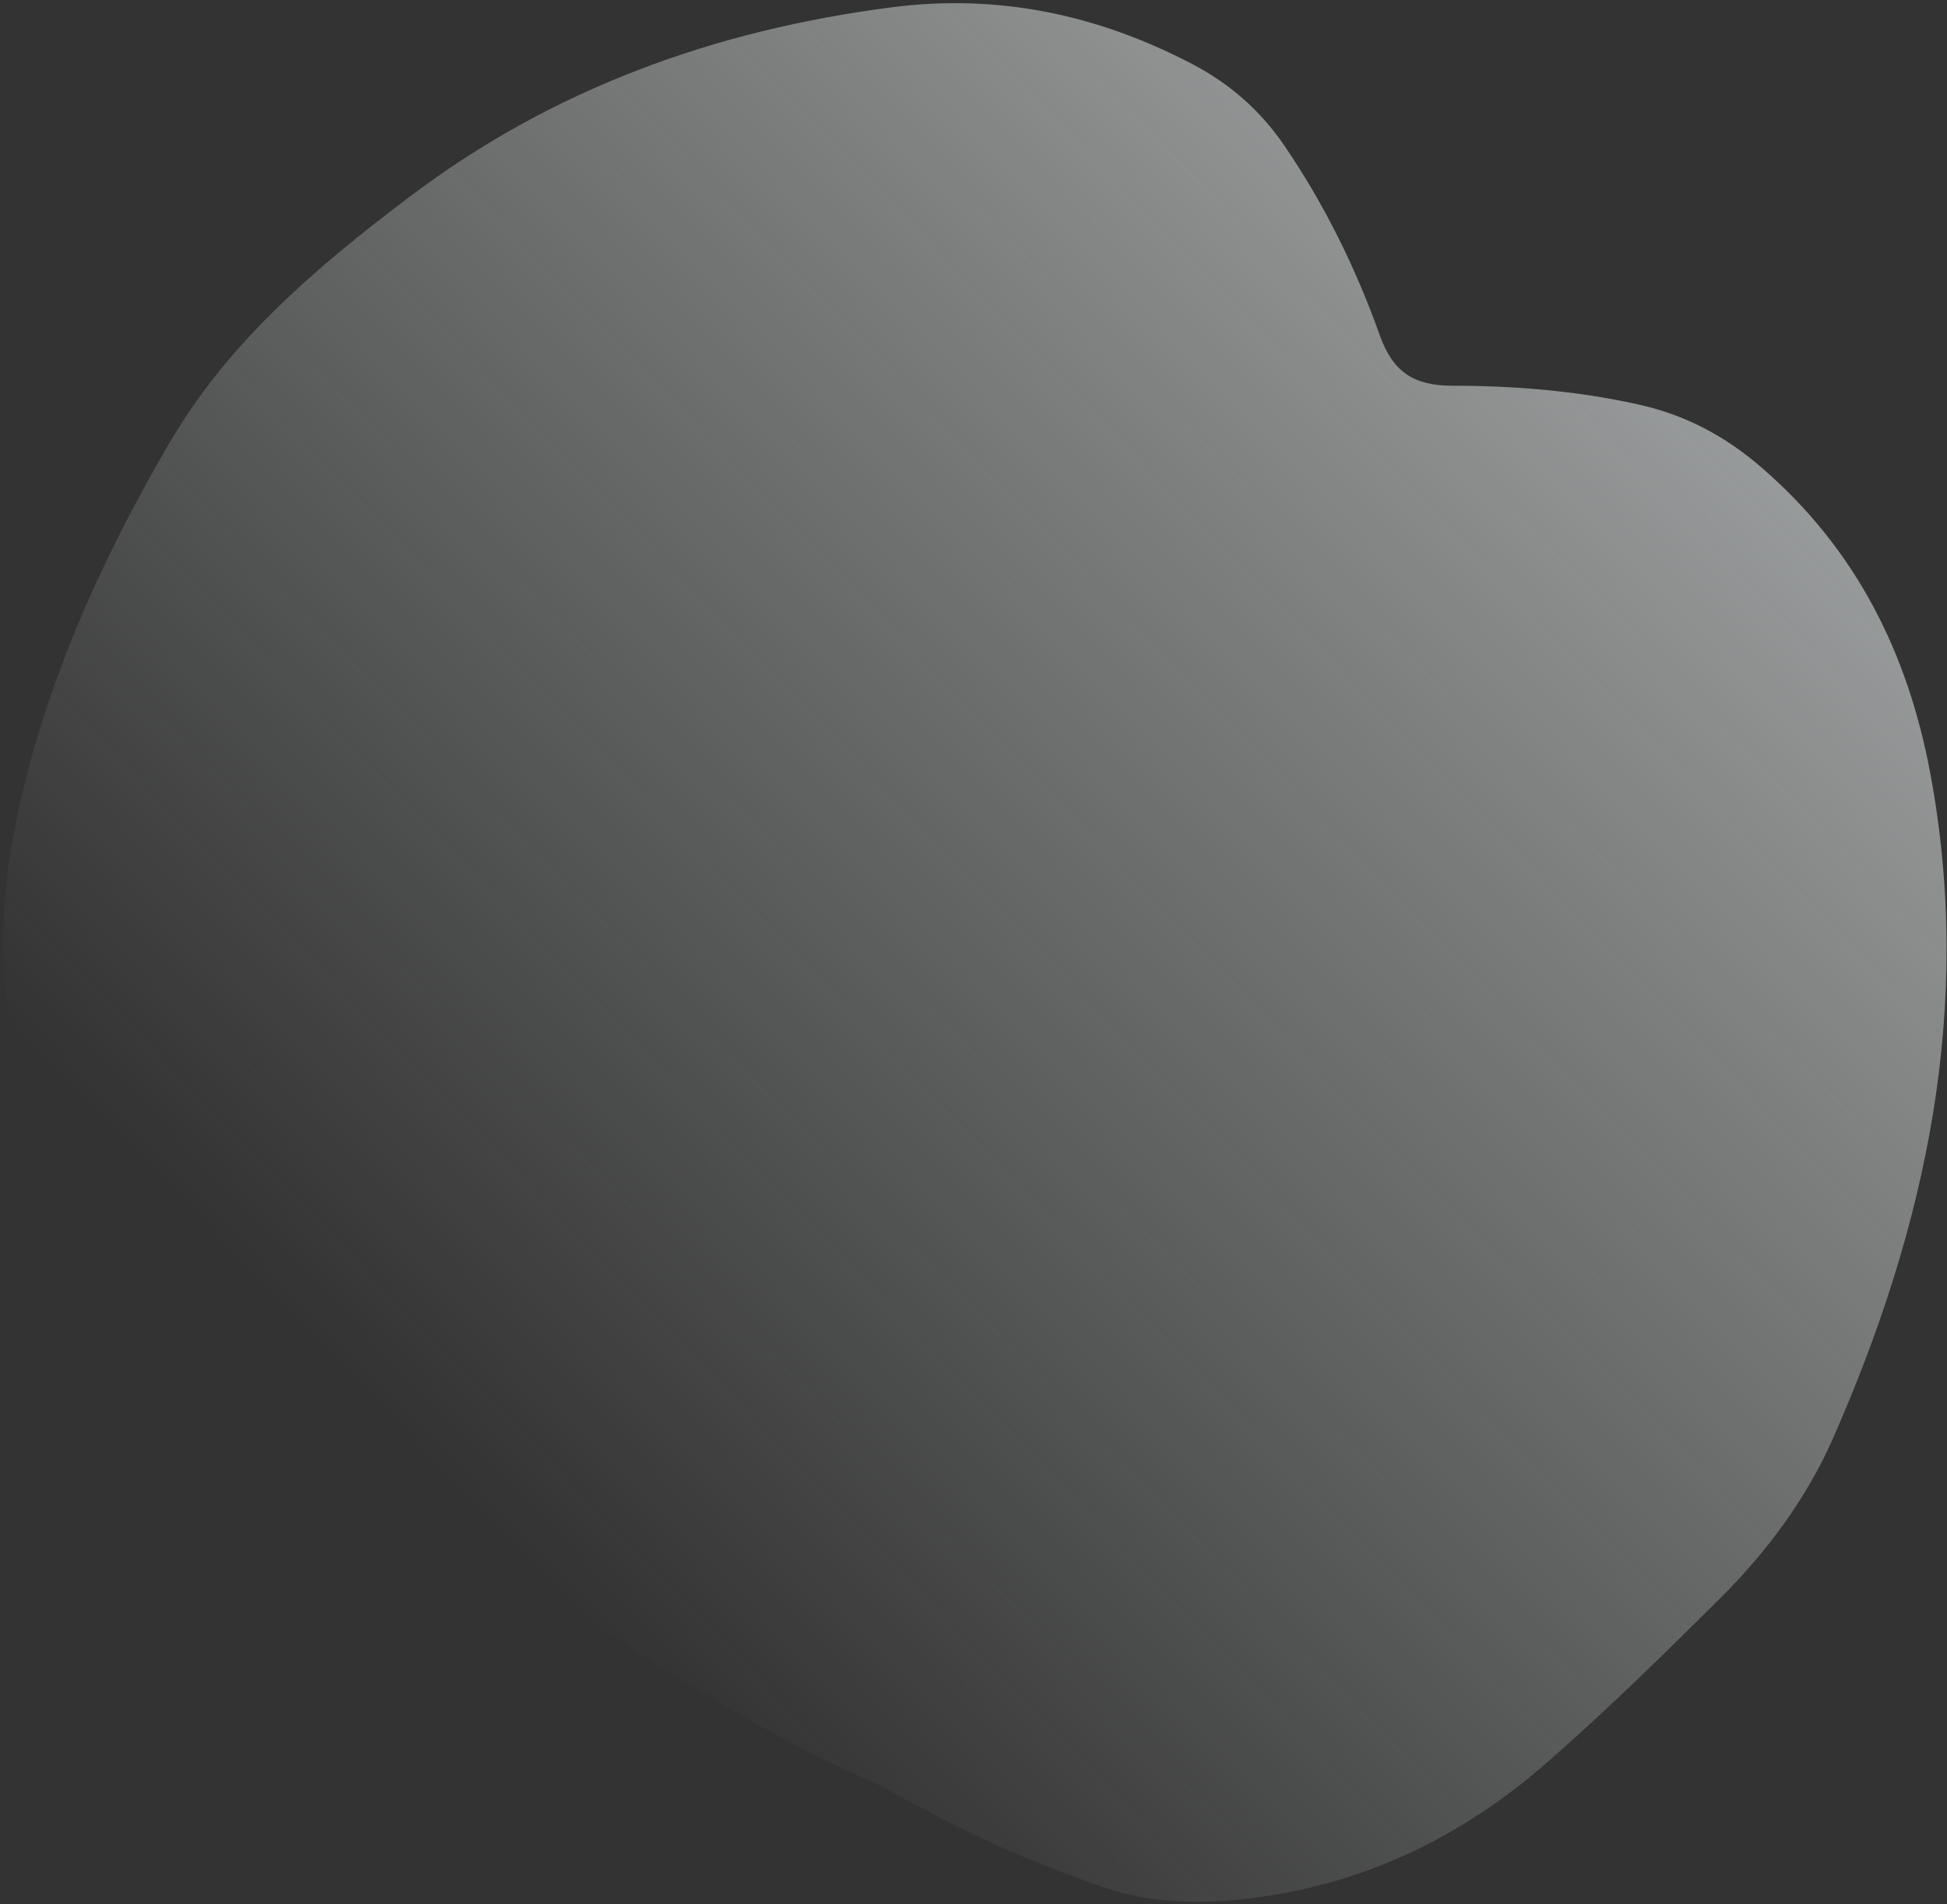 <svg width="411" height="402" viewBox="0 0 411 402" fill="none" xmlns="http://www.w3.org/2000/svg">
<rect x="0" y="0" width="411" height="402" fill="#333333" stroke="none"/>
<path d="M186.845 377.413C155.346 363.96 124.464 342.526 93.565 321.238C69.859 304.912 48.33 285.763 28.078 265.188C2.276 239.011 -3.66 207.455 3.403 173.3C9.253 145.045 21.116 118.574 35.701 93.613C48.196 72.185 66.79 56.404 86.385 41.599C116.627 18.725 150.82 6.397 188.144 1.554C210.66 -1.368 231.613 3.05 251.609 13.486C259.617 17.685 265.966 23.24 271.052 30.642C279.59 43.144 286.225 56.631 291.263 70.778C294.025 78.506 298.392 81.392 306.45 81.43C319.597 81.432 332.675 82.487 345.602 85.332C355.625 87.514 364.126 91.991 371.969 98.801C391.812 115.986 402.724 137.846 407.464 163.222C416.662 212.449 406.648 258.988 386.838 303.864C381.283 316.394 372.95 327.647 363.136 337.393C351.206 349.264 339.128 361.12 326.414 372.218C307.037 389.137 284.596 399.326 258.597 401.267C249.742 401.948 241.2 401.274 232.709 398.351C217.896 393.191 203.533 387.051 186.825 377.456L186.845 377.413Z" fill="url(#paint0_linear_1346_1403)"/>
<defs>
<linearGradient id="paint0_linear_1346_1403" x1="77.191" y1="294.898" x2="534.322" y2="-144.79" gradientUnits="userSpaceOnUse">
<stop stop-color="#EAEFEF" stop-opacity="0"/>
<stop offset="1" stop-color="#EAEFEF"/>
</linearGradient>
</defs>
</svg>
